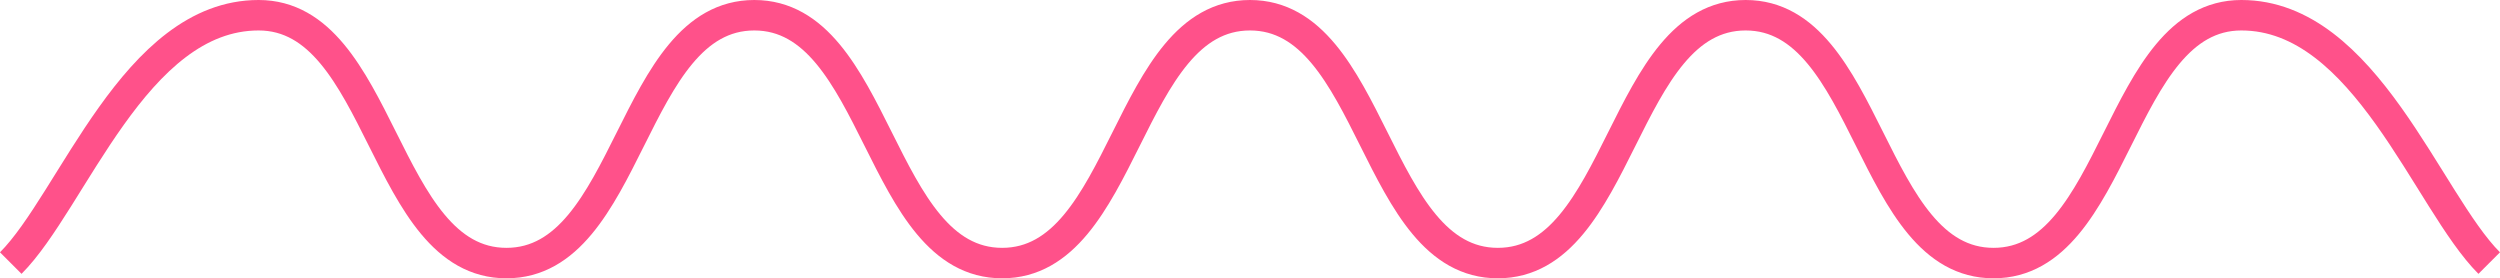 <svg xmlns="http://www.w3.org/2000/svg" width="246.224" height="27.41" viewBox="0 0 246.224 27.41">
  <path id="wave" d="M48.82,851.485c6.1-6.1,12.205-24.41,24.41-24.41s12.205,24.41,24.41,24.41,12.205-24.41,24.41-24.41,12.205,24.41,24.41,24.41,12.205-24.41,24.41-24.41,12.205,24.41,24.41,24.41,12.205-24.41,24.41-24.41,12.205,24.41,24.41,24.41,12.205-24.41,24.41-24.41,18.308,18.308,24.41,24.41" transform="translate(-47.76 -825.575)" fill="none" stroke="#ff518a" stroke-width="3"/>
</svg>
